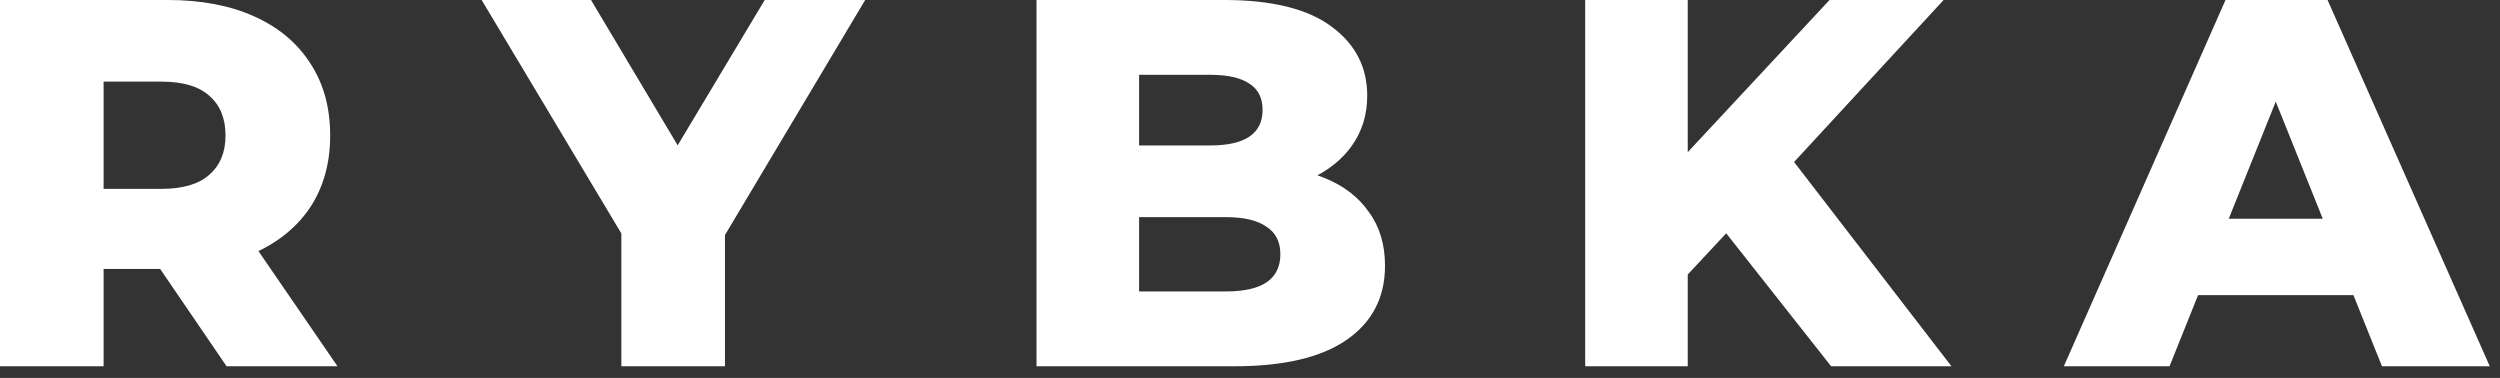 <?xml version="1.0" encoding="UTF-8"?> <svg xmlns="http://www.w3.org/2000/svg" width="172" height="26" viewBox="0 0 172 26" fill="none"><rect x="0" y="0" width="172" height="26" fill="#333333" stroke="none"/><path d="M0 25.199V-0.001H11.52C13.824 -0.001 15.804 0.371 17.46 1.115C19.14 1.859 20.436 2.939 21.348 4.355C22.26 5.747 22.716 7.403 22.716 9.323C22.716 11.219 22.26 12.863 21.348 14.255C20.436 15.623 19.14 16.679 17.46 17.423C15.804 18.143 13.824 18.503 11.52 18.503H3.96L7.128 15.515V25.199H0ZM15.588 25.199L9.324 16.019H16.92L23.22 25.199H15.588ZM7.128 16.271L3.96 12.995H11.088C12.576 12.995 13.68 12.671 14.4 12.023C15.144 11.375 15.516 10.475 15.516 9.323C15.516 8.147 15.144 7.235 14.4 6.587C13.68 5.939 12.576 5.615 11.088 5.615H3.96L7.128 2.339V16.271ZM42.749 25.199V14.543L44.405 18.827L33.137 -0.001H40.661L48.797 13.643H44.441L52.613 -0.001H59.525L48.293 18.827L49.877 14.543V25.199H42.749ZM71.313 25.199V-0.001H84.201C87.513 -0.001 89.985 0.611 91.617 1.835C93.249 3.035 94.065 4.619 94.065 6.587C94.065 7.883 93.717 9.023 93.021 10.007C92.349 10.967 91.389 11.735 90.141 12.311C88.917 12.863 87.453 13.139 85.749 13.139L86.469 11.411C88.245 11.411 89.793 11.687 91.113 12.239C92.433 12.767 93.453 13.547 94.173 14.579C94.917 15.587 95.289 16.823 95.289 18.287C95.289 20.471 94.401 22.175 92.625 23.399C90.873 24.599 88.305 25.199 84.921 25.199H71.313ZM78.369 20.051H84.345C85.569 20.051 86.493 19.847 87.117 19.439C87.765 19.007 88.089 18.359 88.089 17.495C88.089 16.631 87.765 15.995 87.117 15.587C86.493 15.155 85.569 14.939 84.345 14.939H77.865V10.007H83.265C84.465 10.007 85.365 9.803 85.965 9.395C86.565 8.987 86.865 8.375 86.865 7.559C86.865 6.743 86.565 6.143 85.965 5.759C85.365 5.351 84.465 5.147 83.265 5.147H78.369V20.051ZM115.433 19.619L115.037 11.627L125.873 -0.001H133.721L122.921 11.699L118.961 15.839L115.433 19.619ZM109.061 25.199V-0.001H116.117V25.199H109.061ZM125.981 25.199L117.773 14.795L122.417 9.827L134.261 25.199H125.981ZM141.992 25.199L153.116 -0.001H160.136L171.296 25.199H163.88L155.168 3.491H157.976L149.264 25.199H141.992ZM148.076 20.303L149.912 15.047H162.224L164.06 20.303H148.076Z" fill="white"></path></svg> 